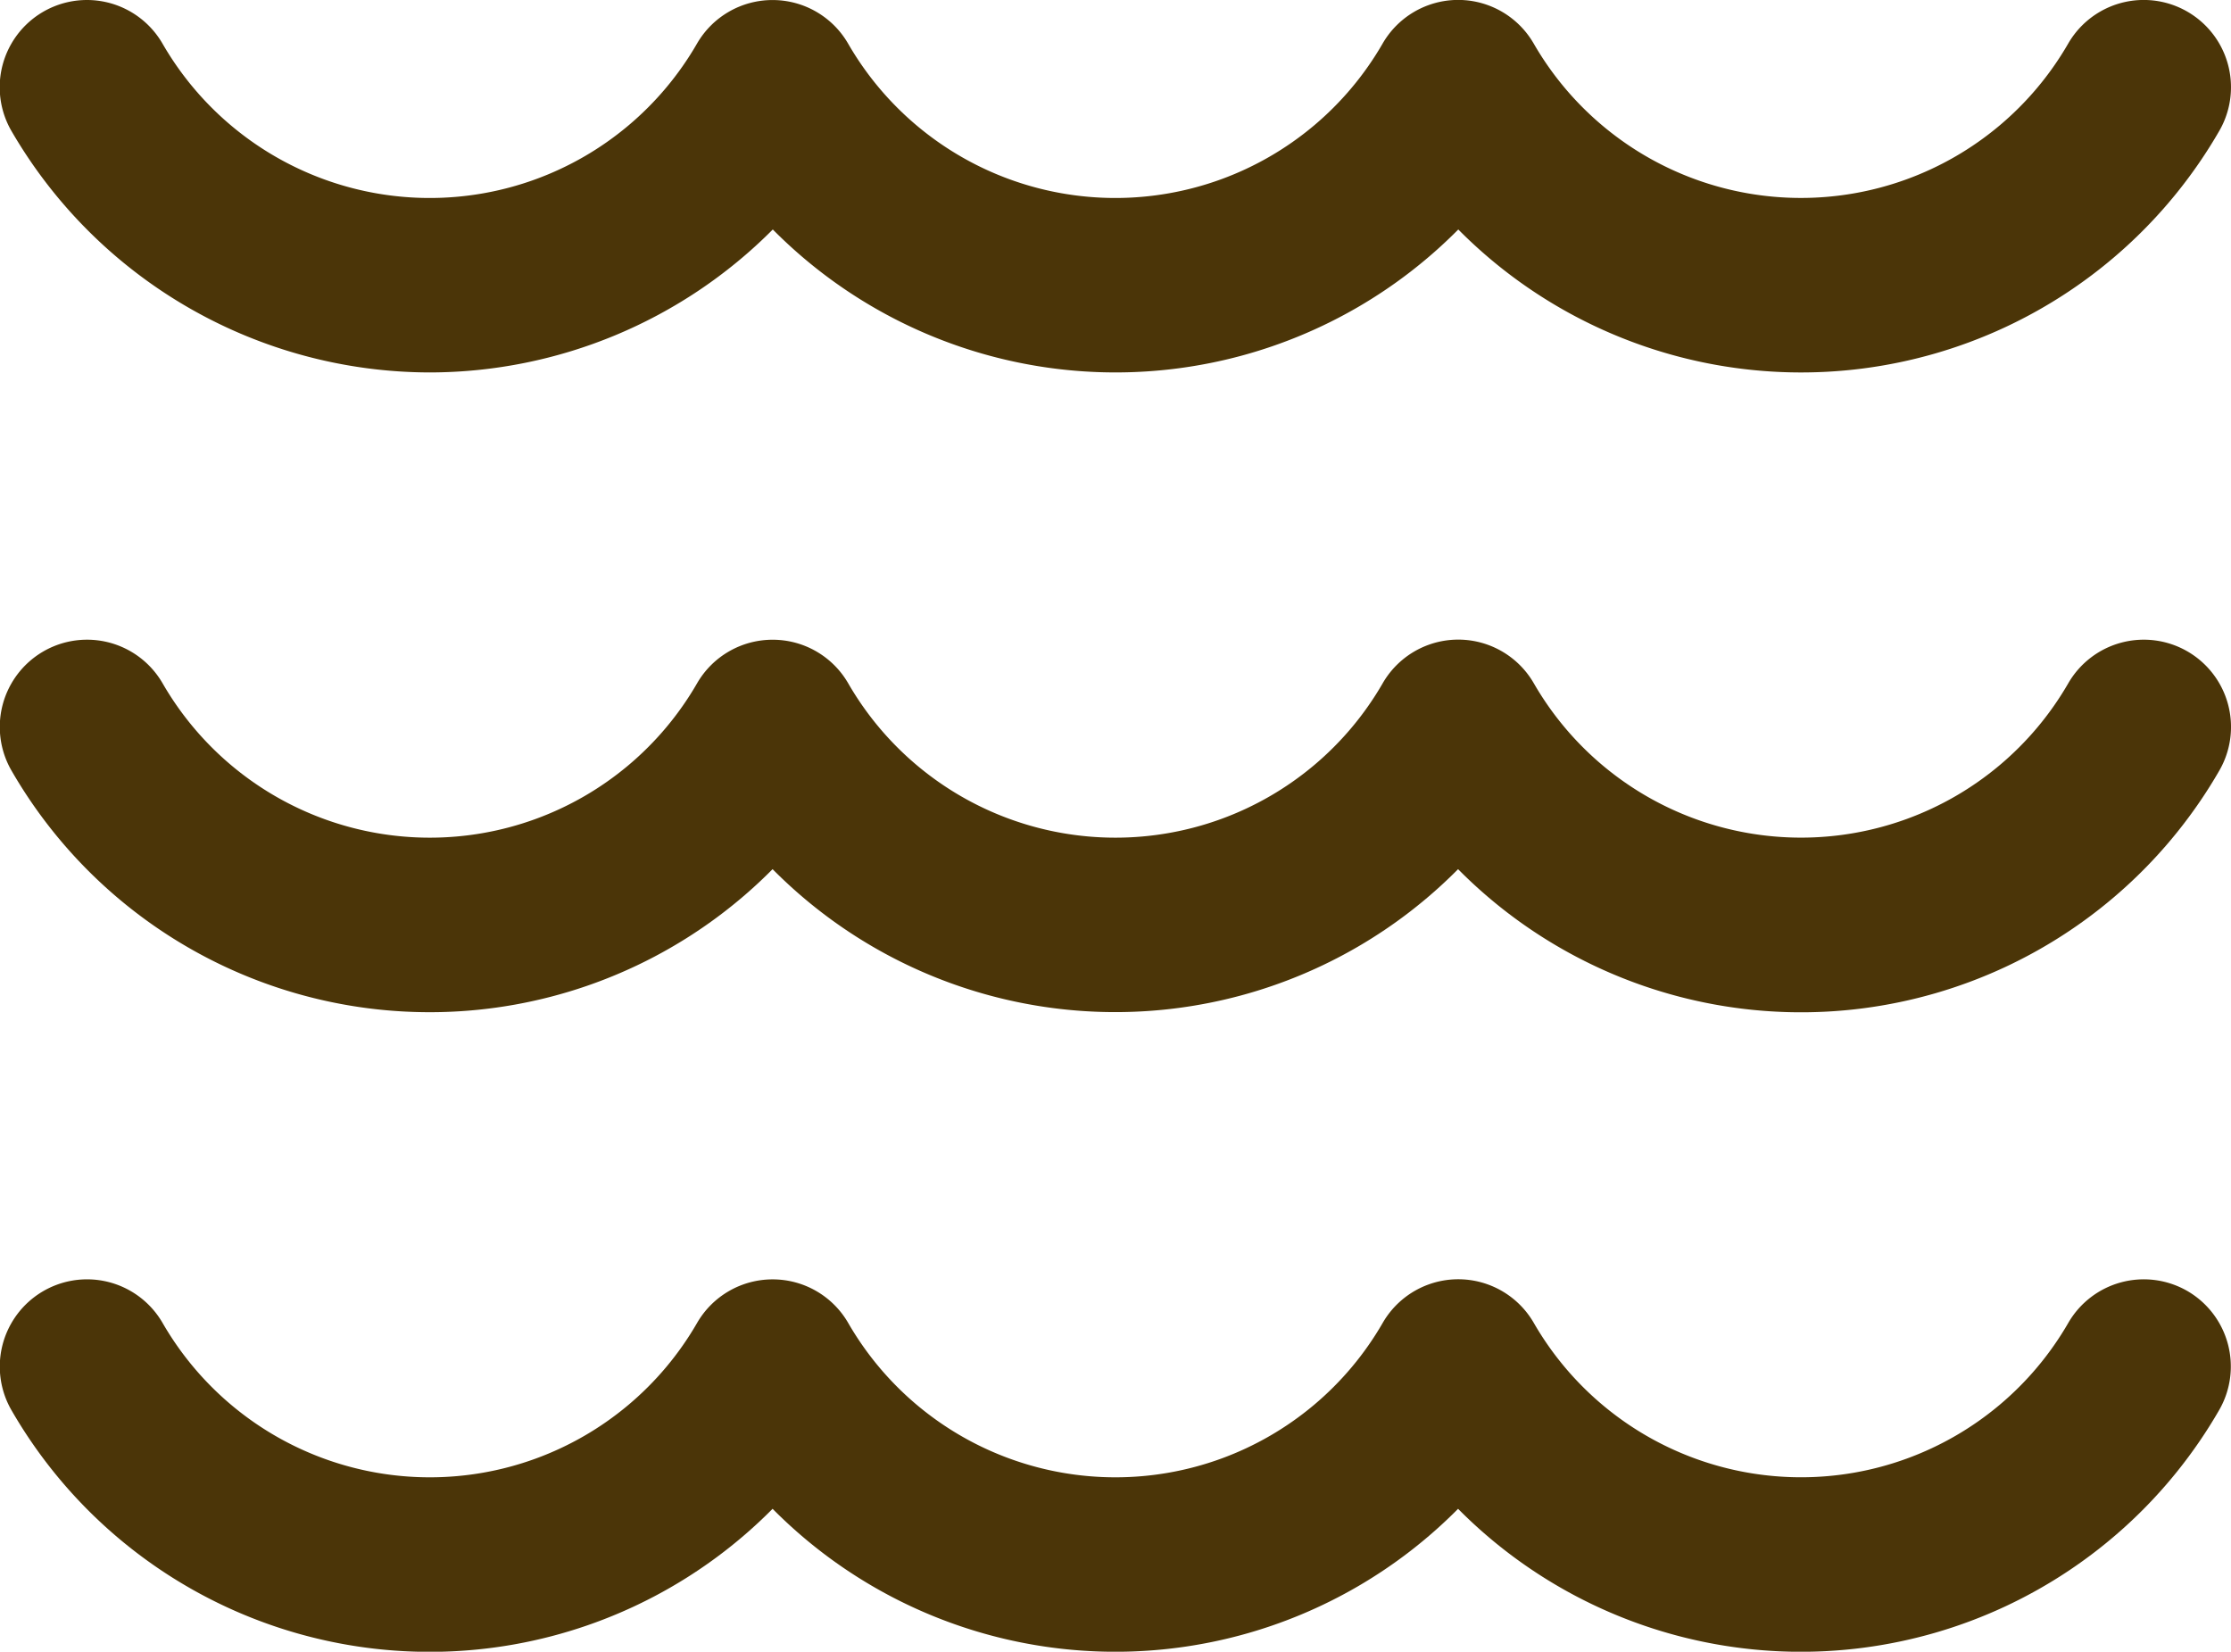<svg xmlns="http://www.w3.org/2000/svg" width="53.157" height="39.351" viewBox="0 0 53.157 39.351">
  <g id="_106063" data-name="106063" transform="translate(-0.001 -24.913)">
    <path id="Trazado_2852" data-name="Trazado 2852" d="M10.248,33.786a11.546,11.546,0,0,0,8.167-3.406,11.494,11.494,0,0,0,16.333,0,11.5,11.5,0,0,0,18.132-2.349,2.078,2.078,0,1,0-3.6-2.08,7.351,7.351,0,0,1-12.735,0,2.078,2.078,0,0,0-3.6,0,7.351,7.351,0,0,1-12.736,0,2.078,2.078,0,0,0-1.8-1.037h0a2.078,2.078,0,0,0-1.8,1.038,7.351,7.351,0,0,1-12.735,0,2.078,2.078,0,0,0-3.6,2.08A11.544,11.544,0,0,0,10.248,33.786Z" transform="translate(-0.001)" fill="#4b3508"/>
    <path id="Trazado_2853" data-name="Trazado 2853" d="M52.12,80.192a2.078,2.078,0,0,0-2.839.759,7.351,7.351,0,0,1-12.735,0,2.078,2.078,0,0,0-3.6,0,7.351,7.351,0,0,1-12.736,0,2.078,2.078,0,0,0-1.8-1.037h0a2.078,2.078,0,0,0-1.8,1.038,7.351,7.351,0,0,1-12.735,0,2.078,2.078,0,1,0-3.6,2.08,11.5,11.5,0,0,0,18.134,2.348,11.494,11.494,0,0,0,16.333,0A11.5,11.5,0,0,0,52.88,83.031,2.079,2.079,0,0,0,52.12,80.192Z" transform="translate(0 -39.76)" fill="#4b3508"/>
    <path id="Trazado_2854" data-name="Trazado 2854" d="M52.12,135.192a2.078,2.078,0,0,0-2.839.759,7.351,7.351,0,0,1-12.735,0,2.078,2.078,0,0,0-3.6,0,7.351,7.351,0,0,1-12.736,0,2.078,2.078,0,0,0-1.8-1.037h0a2.078,2.078,0,0,0-1.8,1.038,7.351,7.351,0,0,1-12.735,0,2.078,2.078,0,1,0-3.6,2.08,11.5,11.5,0,0,0,18.134,2.348,11.494,11.494,0,0,0,16.333,0,11.5,11.5,0,0,0,18.132-2.349A2.079,2.079,0,0,0,52.12,135.192Z" transform="translate(0 -79.521)" fill="#4b3508"/>
  </g>
</svg>
